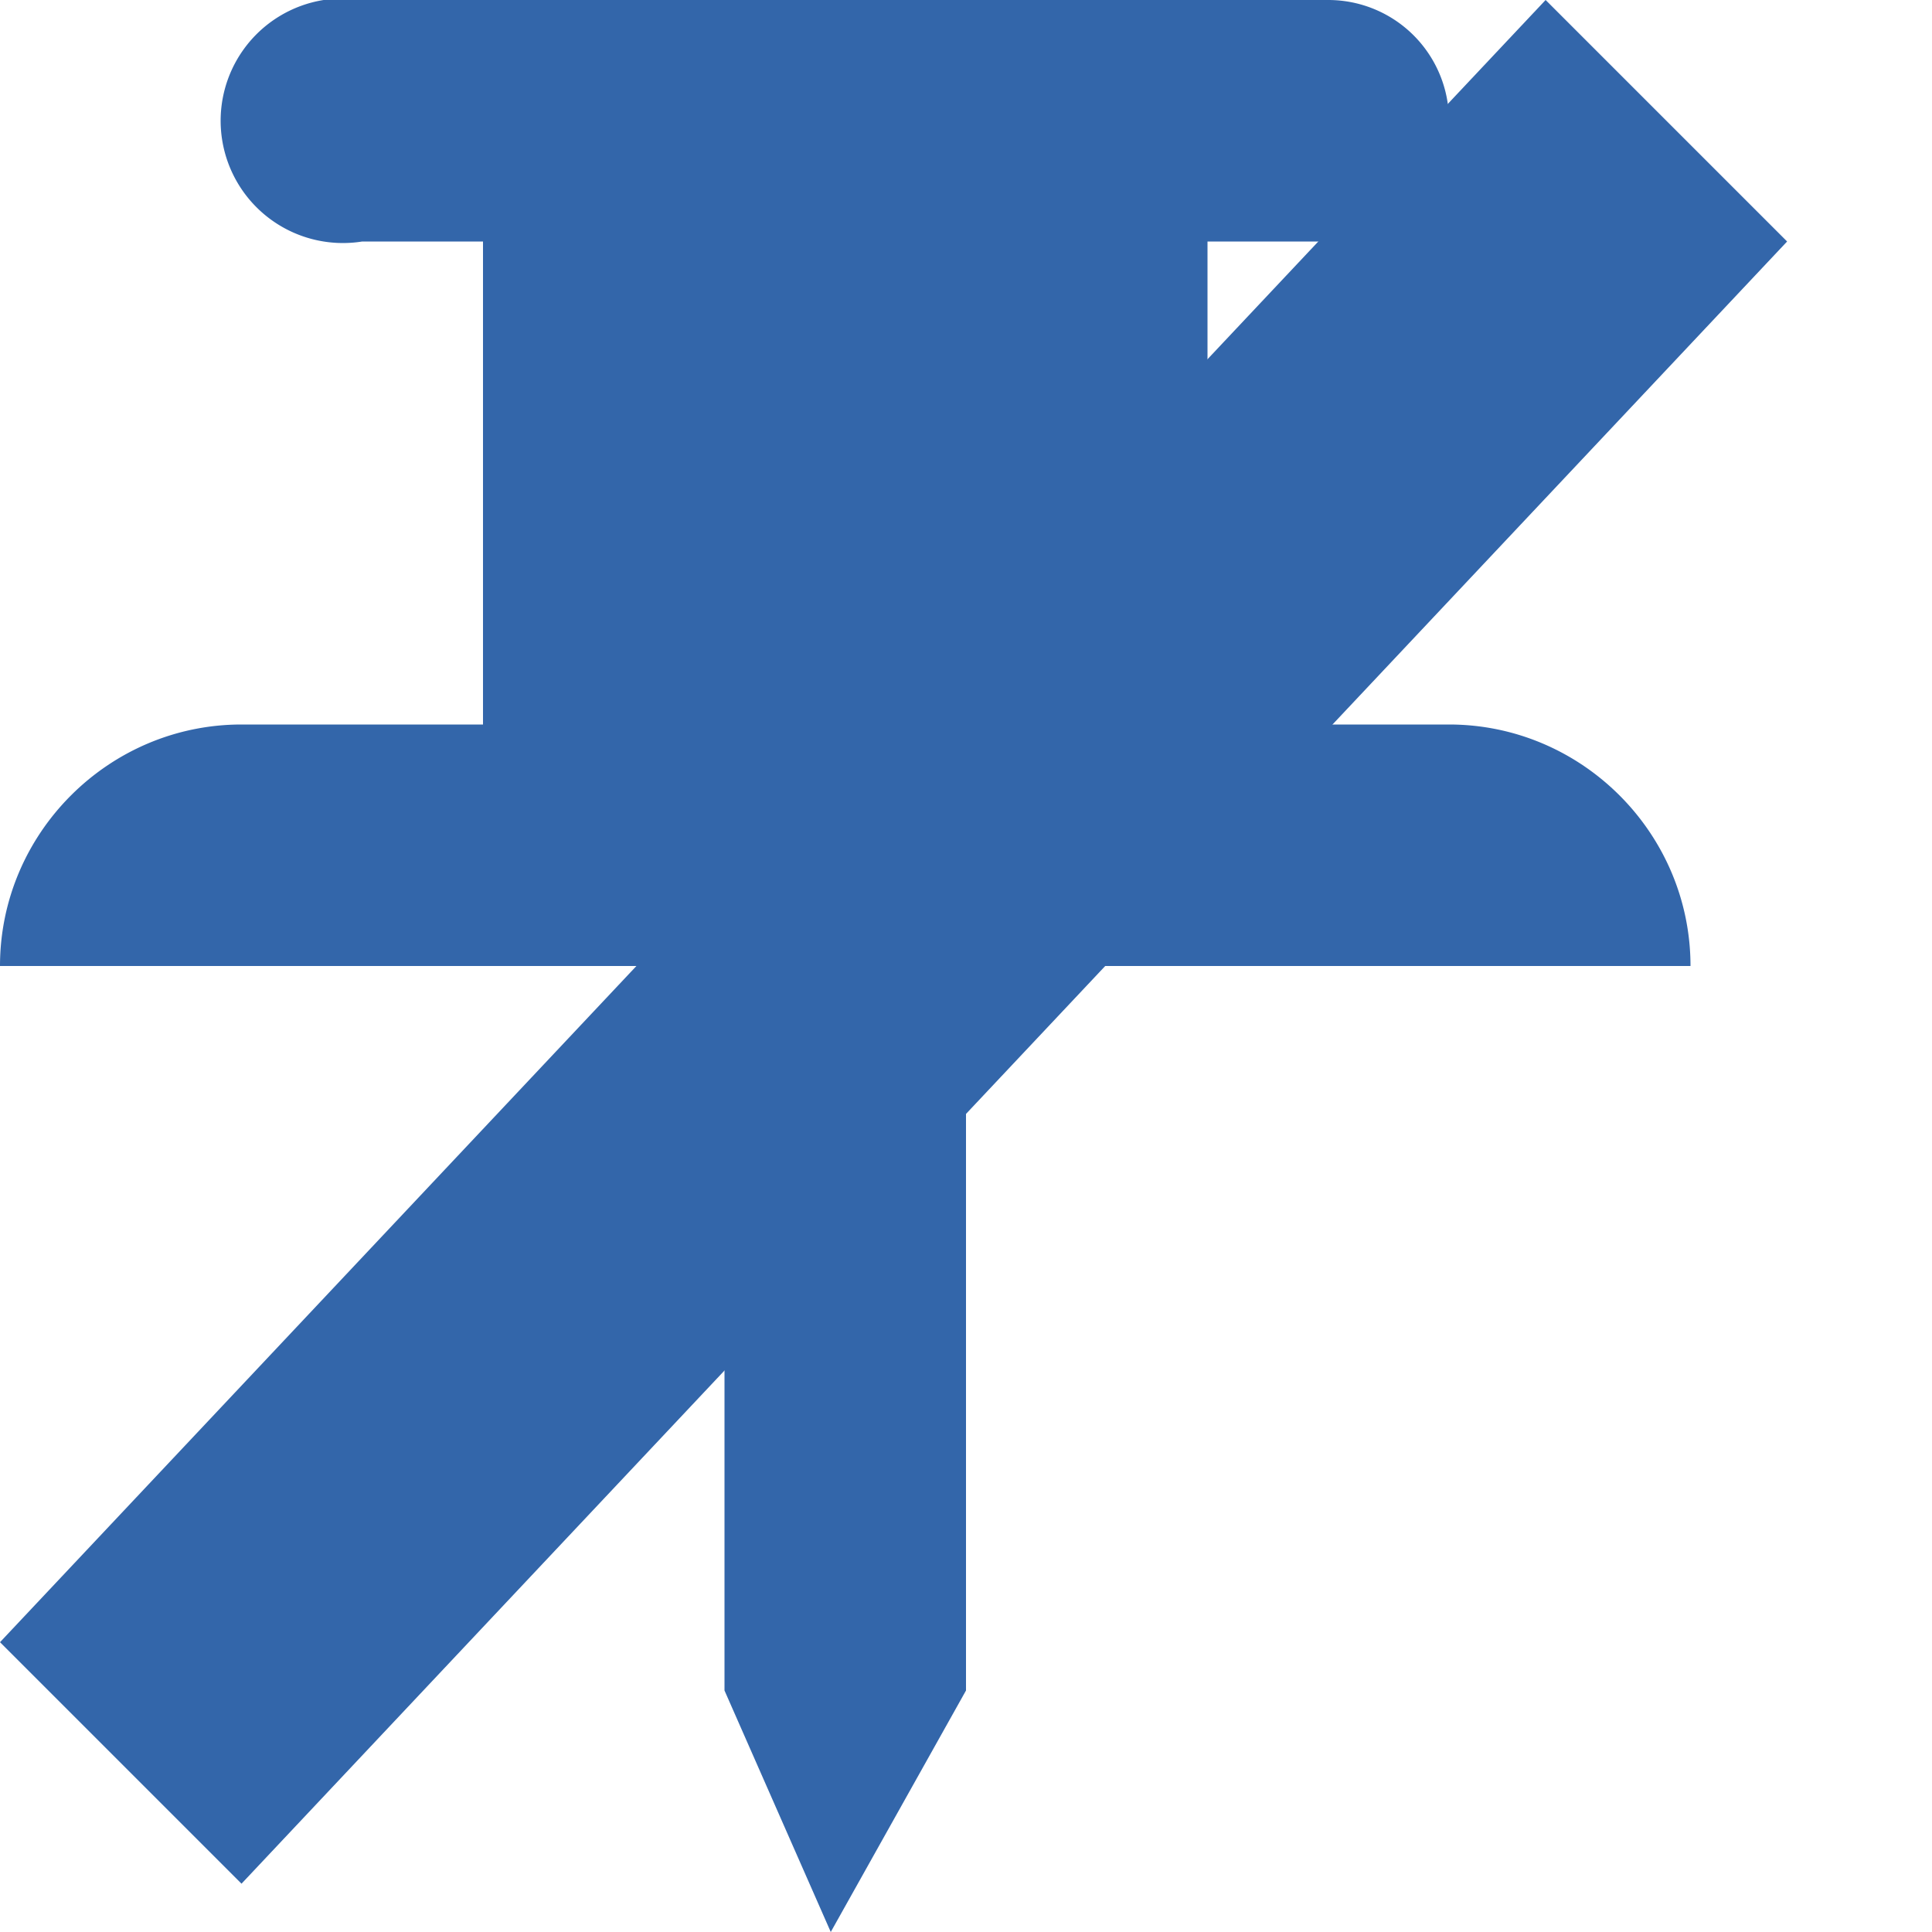 <svg xmlns="http://www.w3.org/2000/svg" width="8" height="8" viewBox="0 0 8 8">
  <path style="fill:#3366aa;fill-opacity:1" d="M1.34 0a.5.5 0 0 0 .16 1h.5v2h-1c-.55 0-1 .45-1 1h3v3l.44 1 .56-1v-3h3c0-.55-.45-1-1-1h-1v-2h.5a.5.5 0 1 0 0-1h-4a.5.5 0 0 0-.09 0 .5.5 0 0 0-.06 0z" />
  <path style="fill:#3366aa;fill-opacity:1" d="m6.4 0l1 1 -6.4 6.8 -1 -1z" />
</svg>

